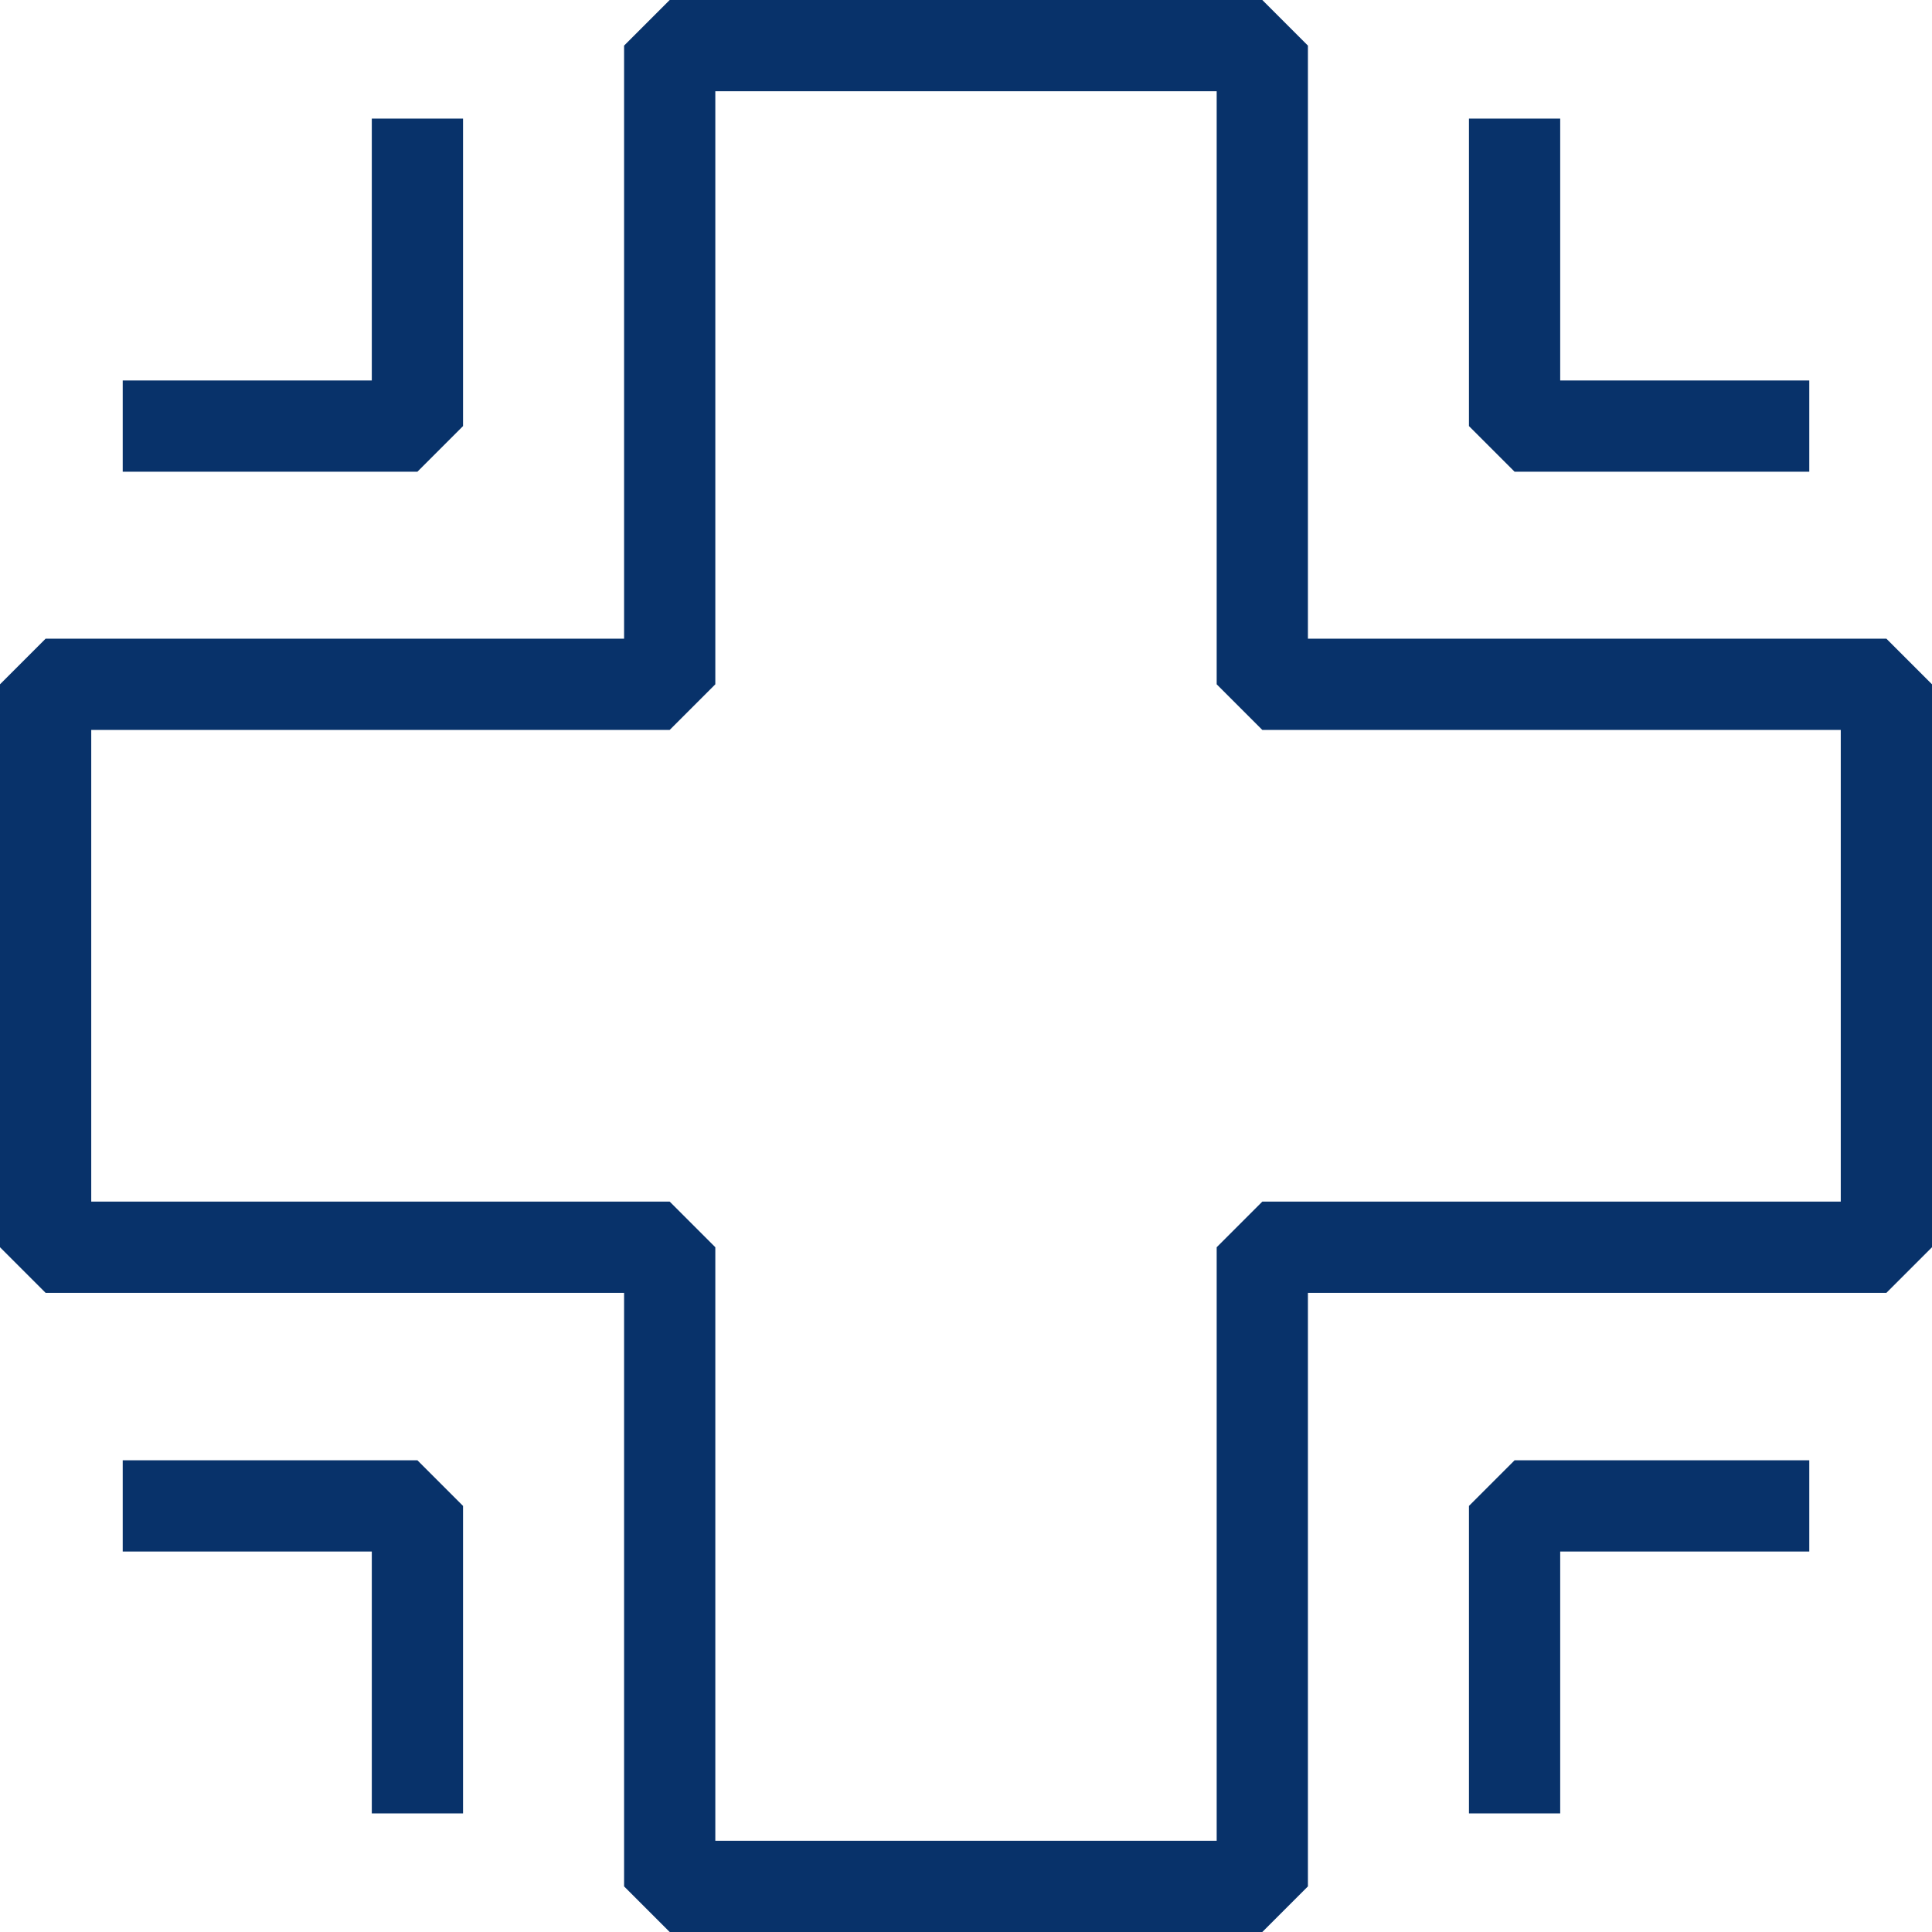 <svg xmlns="http://www.w3.org/2000/svg" viewBox="0 0 42.35 42.35"><defs><style>.cls-1{fill:none;stroke:#08326a;stroke-linejoin:bevel;stroke-width:2px;}</style></defs><g id="icons"><polygon class="cls-1" points="41.35 15 27.67 15 27.67 1 14.68 1 14.68 15 1 15 1 27.34 14.68 27.34 14.68 41.35 27.67 41.35 27.67 27.34 41.35 27.34 41.35 15"/><polyline class="cls-1" points="9.15 2.6 9.15 9.34 2.69 9.34"/><polyline class="cls-1" points="33.2 2.6 33.2 9.34 39.66 9.34"/><polyline class="cls-1" points="9.15 39.75 9.15 33.01 2.69 33.01"/><polyline class="cls-1" points="33.2 39.75 33.2 33.01 39.66 33.01"/></g></svg>